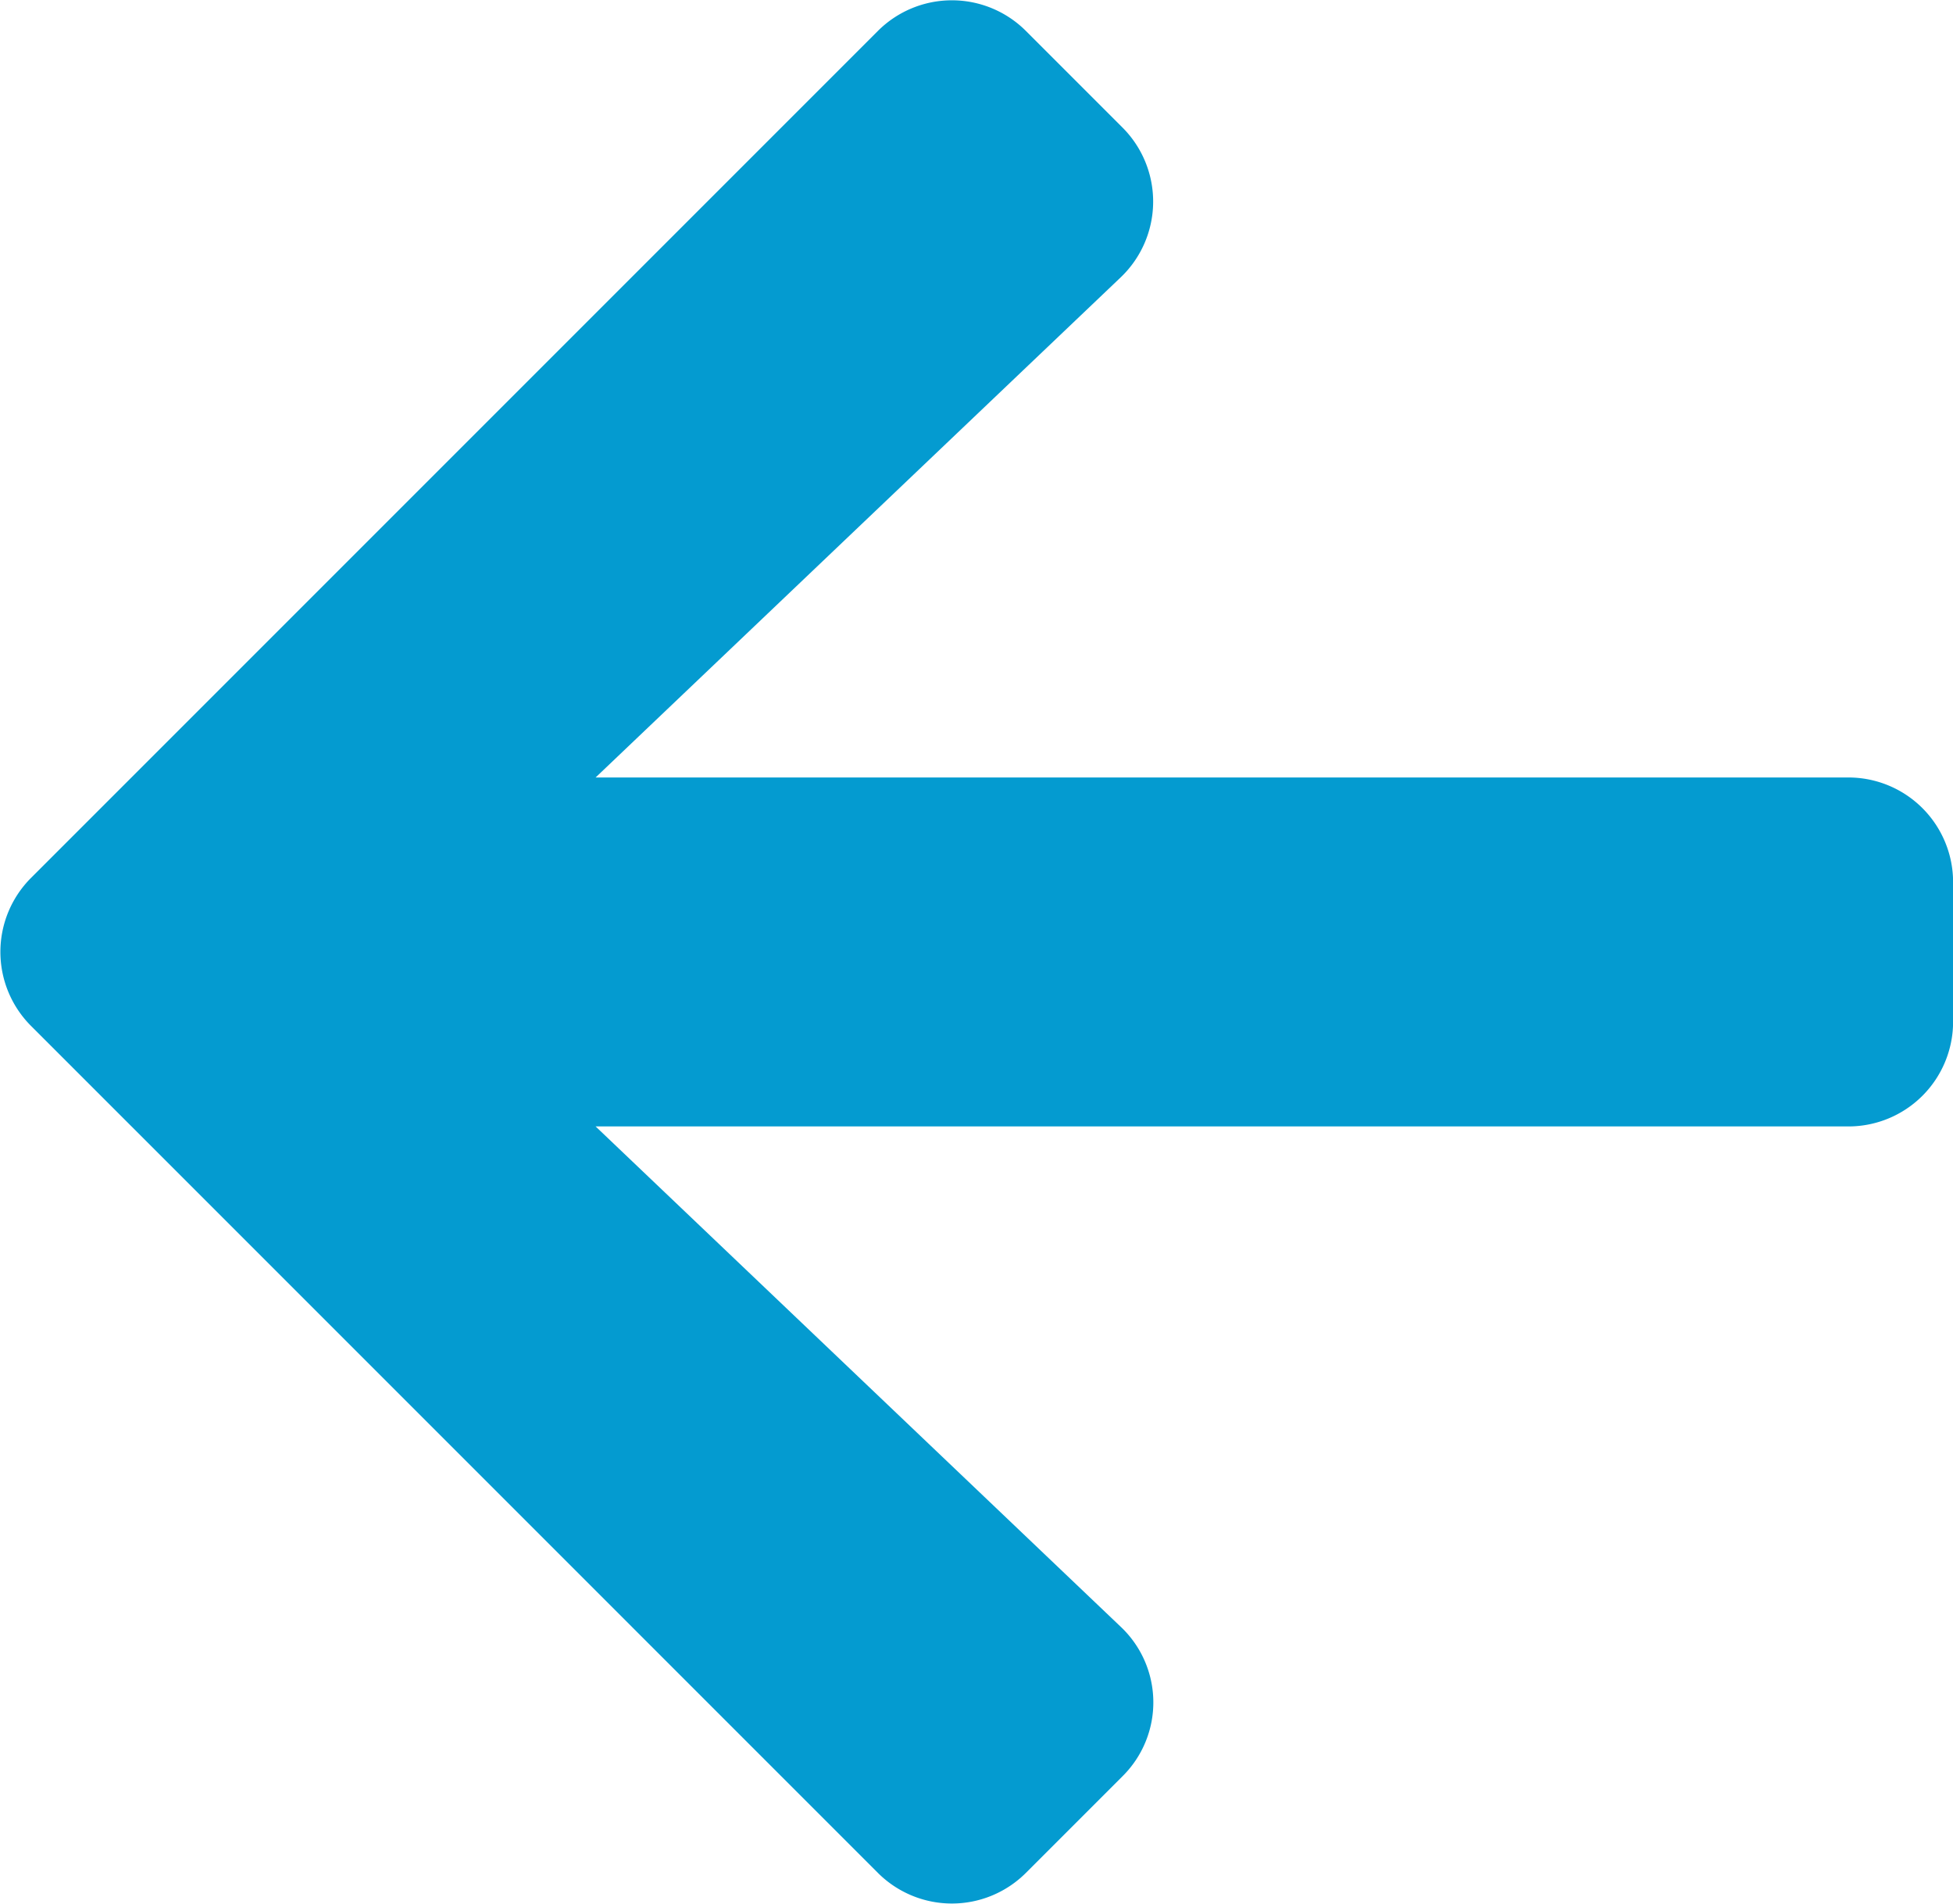<svg xmlns="http://www.w3.org/2000/svg" width="20.52" height="20" viewBox="0 0 20.52 20"><defs><style>.a{fill:#049bd0;}</style></defs><path class="a" d="M11.745,56.31l-1.017,1.017a1.1,1.1,0,0,1-1.553,0l-8.9-8.9a1.1,1.1,0,0,1,0-1.553l8.9-8.9a1.1,1.1,0,0,1,1.553,0l1.017,1.017a1.1,1.1,0,0,1-.018,1.571L6.208,45.818H19.371a1.1,1.1,0,0,1,1.1,1.1v1.466a1.1,1.1,0,0,1-1.1,1.1H6.208l5.519,5.258A1.092,1.092,0,0,1,11.745,56.31Z" transform="translate(0.05 -37.65)"/></svg>